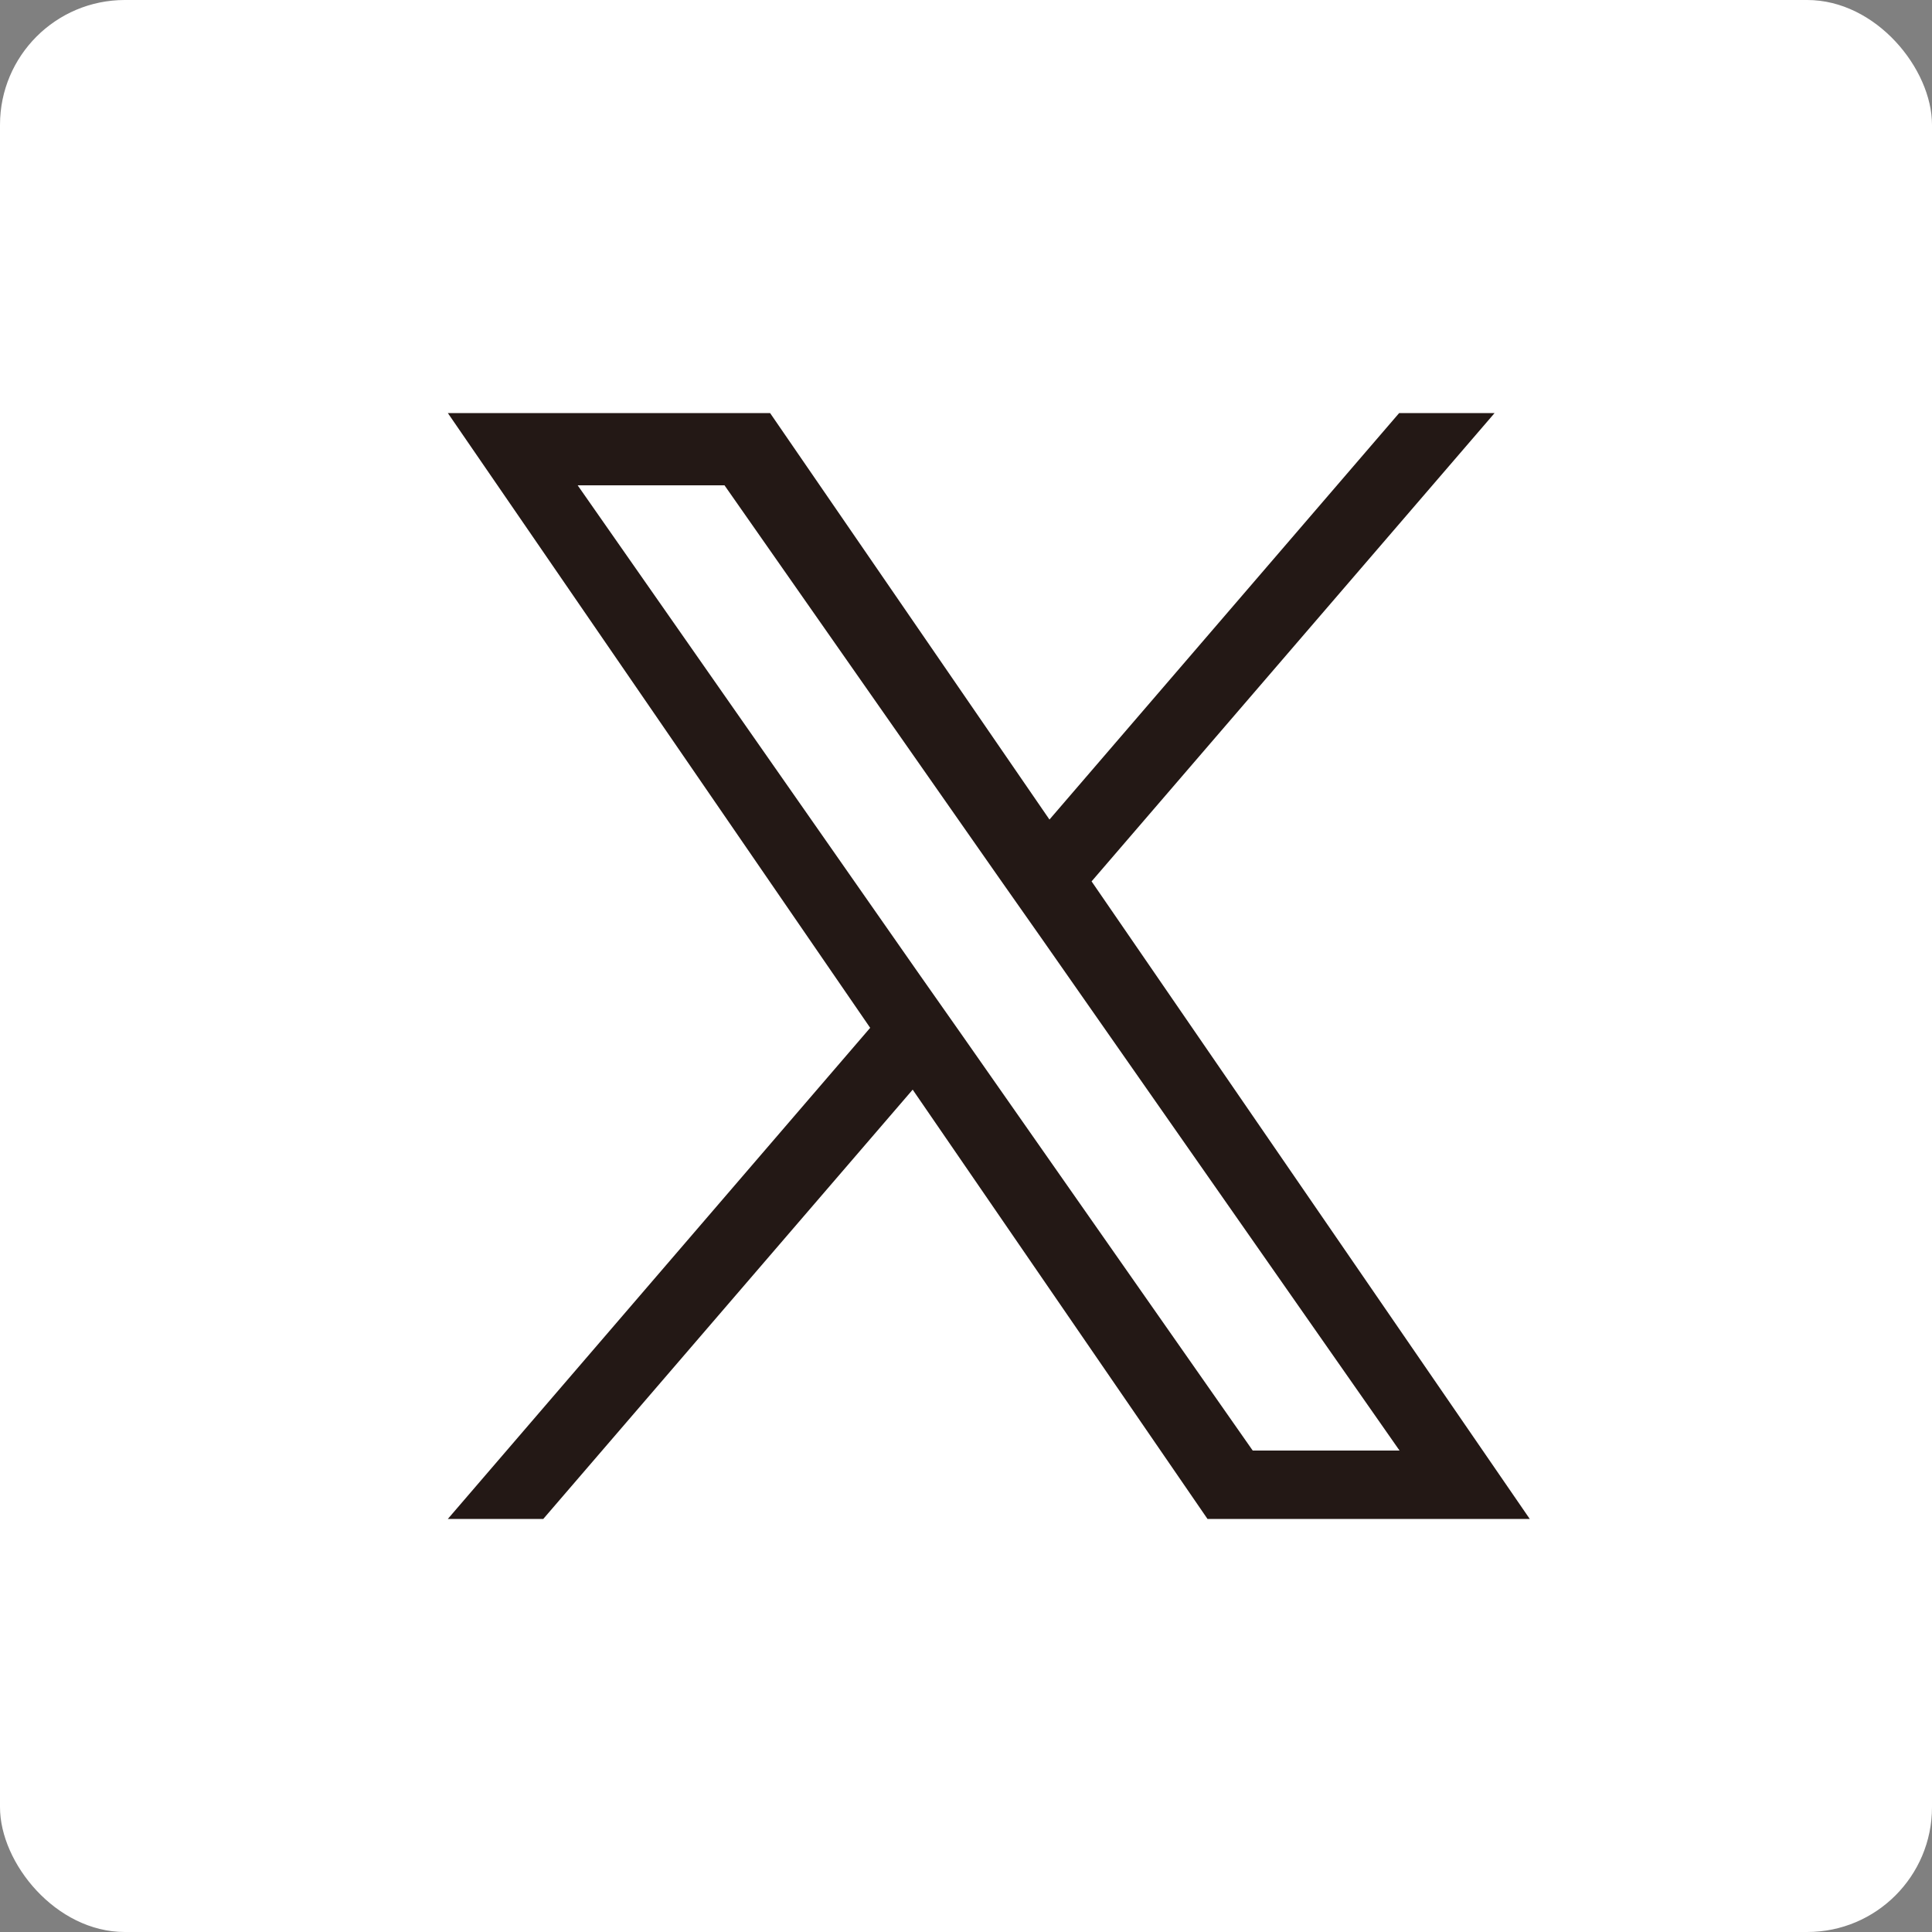 <?xml version="1.0" encoding="UTF-8"?><svg id="_レイヤー_2" xmlns="http://www.w3.org/2000/svg" viewBox="0 0 50 50"><rect x="0" y="0" width="50" height="50" fill="#808080" stroke="none"/><defs><style>.cls-1{fill:#231815;}.cls-2{fill:#fff;}</style></defs><g id="_レイヤー_1-2"><rect class="cls-2" width="50" height="50" rx="3.23" ry="3.23"/><g id="_データ"><path class="cls-1" d="M28.25,22.81l10.43-12.12h-2.47l-9.05,10.52-7.23-10.52h-8.34l10.93,15.91-10.93,12.71h2.47l9.56-11.11,7.63,11.11h8.34l-11.34-16.5h0ZM24.87,26.75l-1.11-1.58-8.81-12.61h3.8l7.12,10.18,1.11,1.58,9.24,13.22h-3.8l-7.55-10.79h0Z"/></g></g></svg>